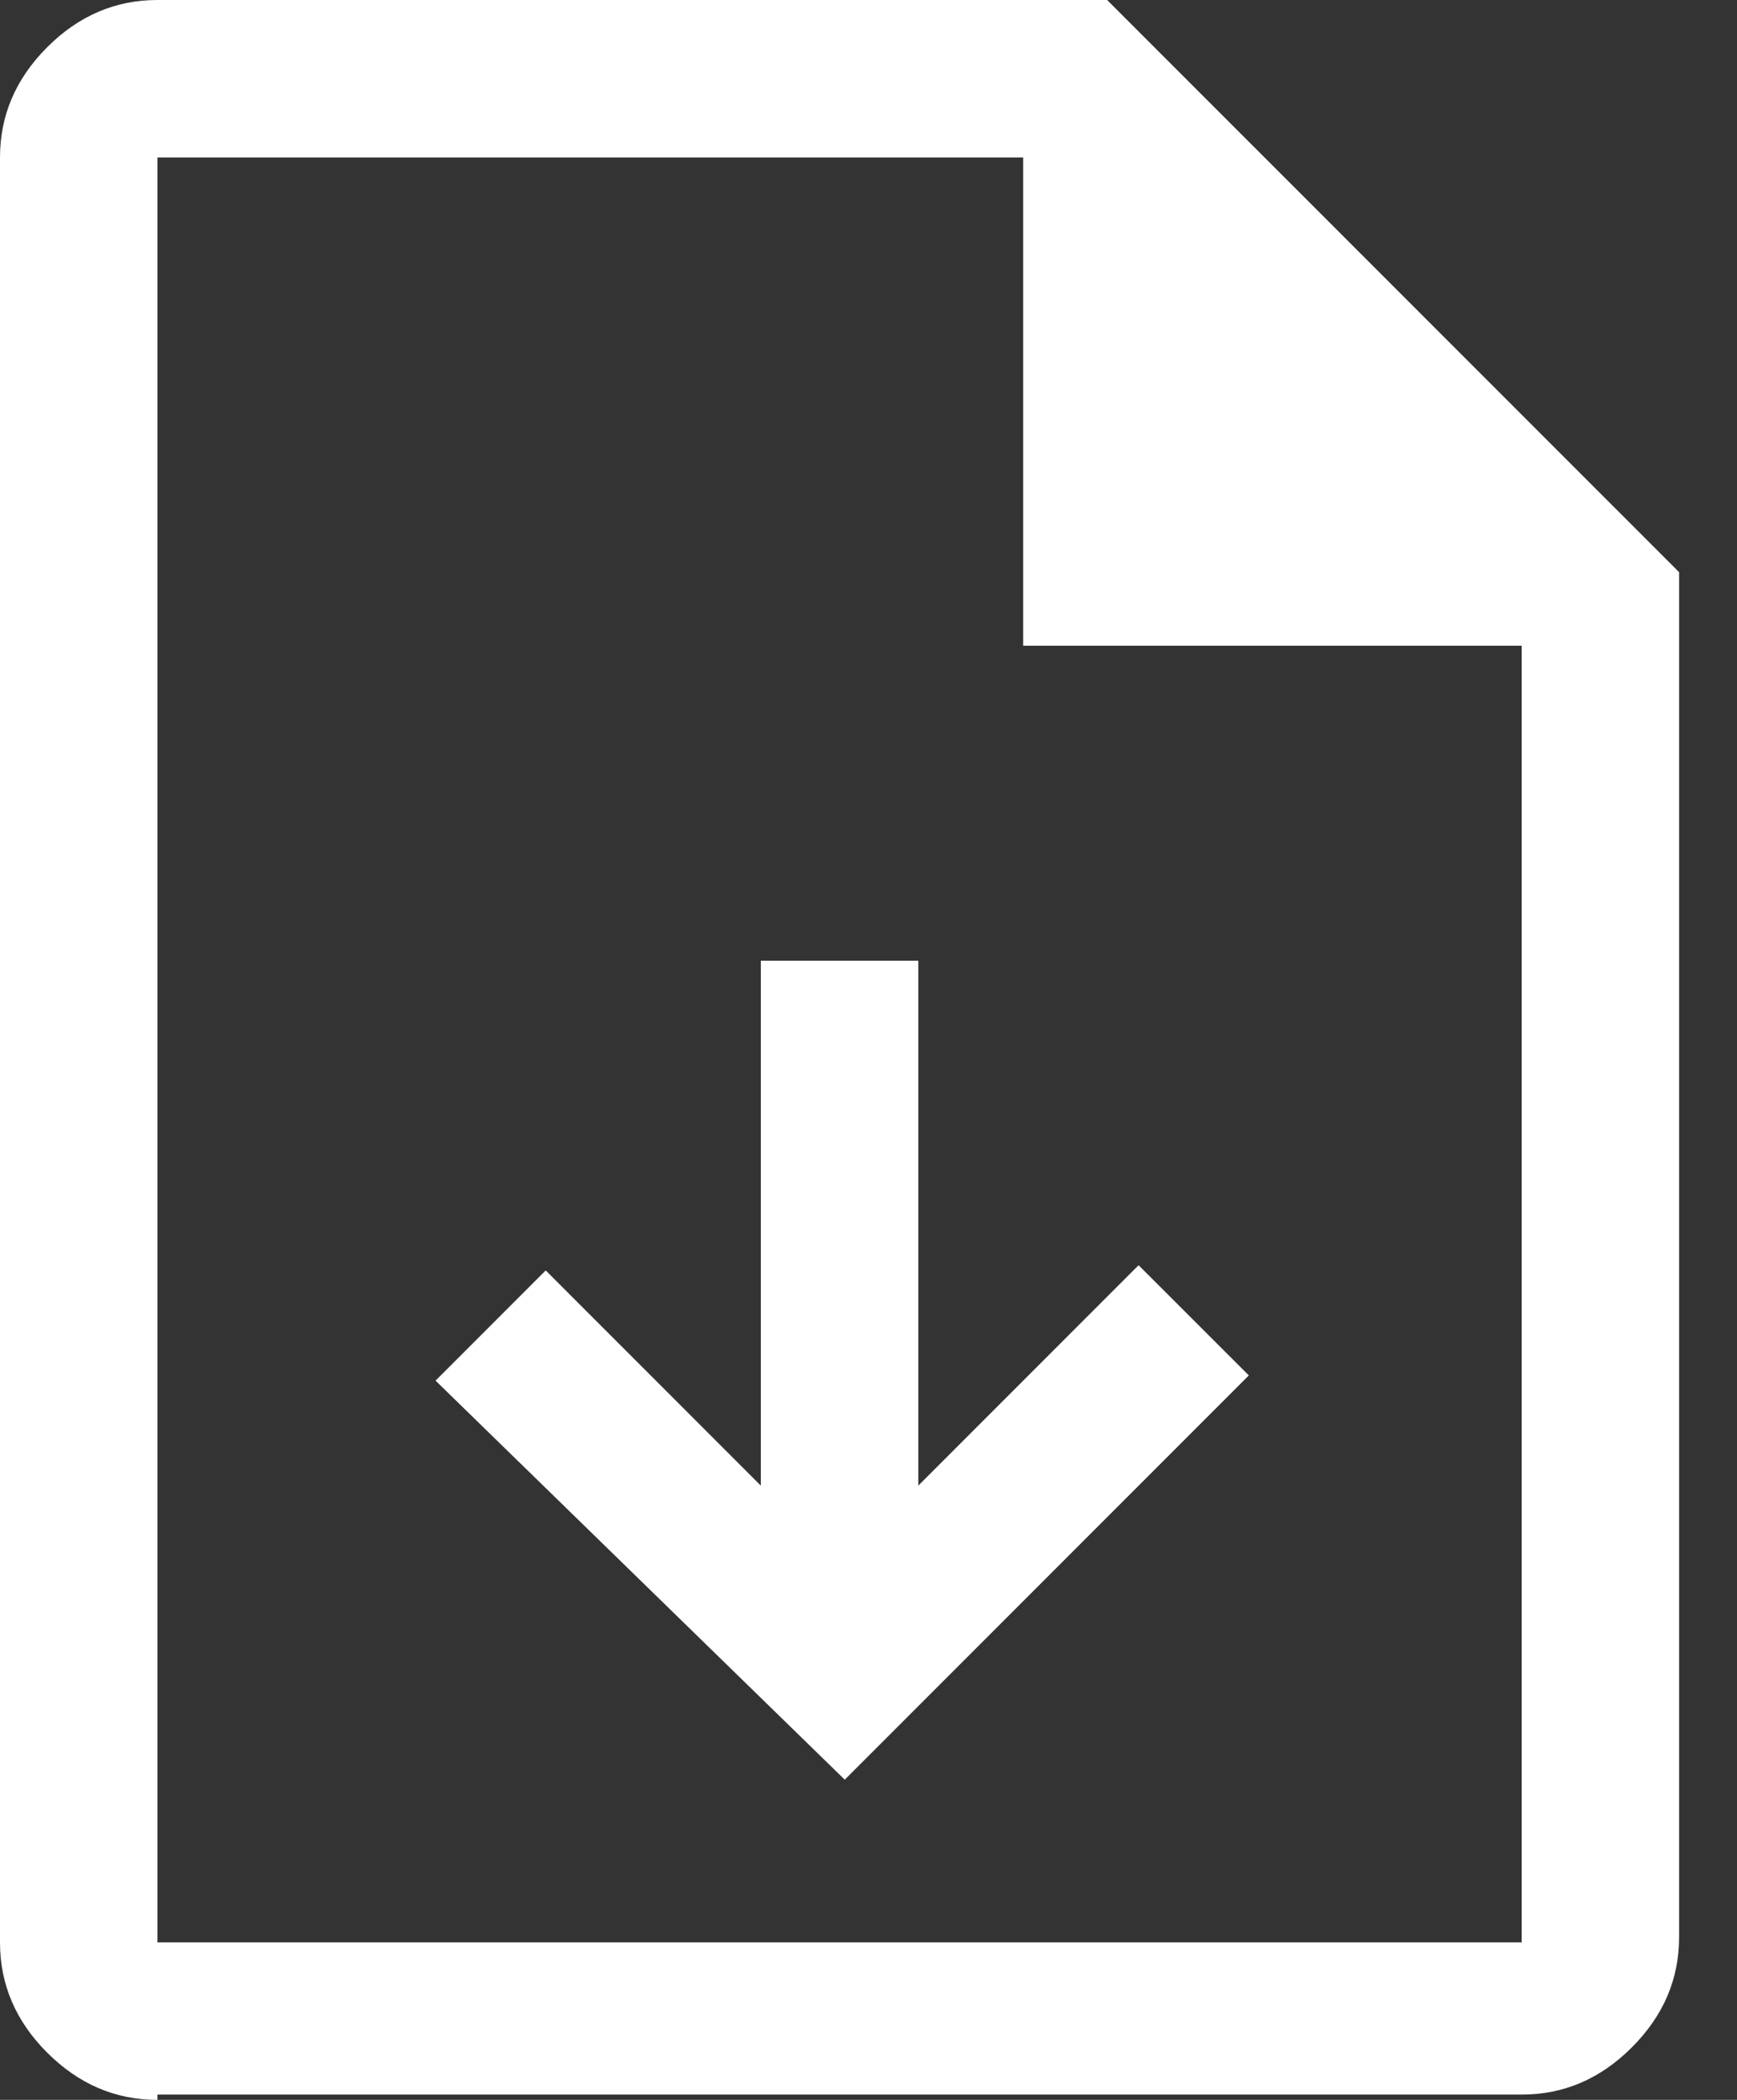 <svg width="24" height="29" viewBox="0 0 24 29" fill="none" xmlns="http://www.w3.org/2000/svg">
<rect x="0" y="0" width="24" height="29" fill="#333333" stroke="none"/>
<path d="M12.688 13.268H10.512V20.517L7.54 17.545L6.018 19.067L11.672 24.578L17.255 18.995L15.732 17.473L12.688 20.517V13.268ZM2.175 29C1.595 29 1.087 28.782 0.652 28.348C0.217 27.913 0 27.405 0 26.825V2.175C0 1.595 0.217 1.087 0.652 0.652C1.087 0.217 1.595 0 2.175 0H15.297L23.2 7.902V26.753C23.2 27.332 22.983 27.84 22.547 28.275C22.113 28.71 21.605 28.927 21.025 28.927H2.175V29ZM14.137 8.918V2.175H2.175V26.825H21.025V8.918H14.137Z" fill="white"/>
</svg>
